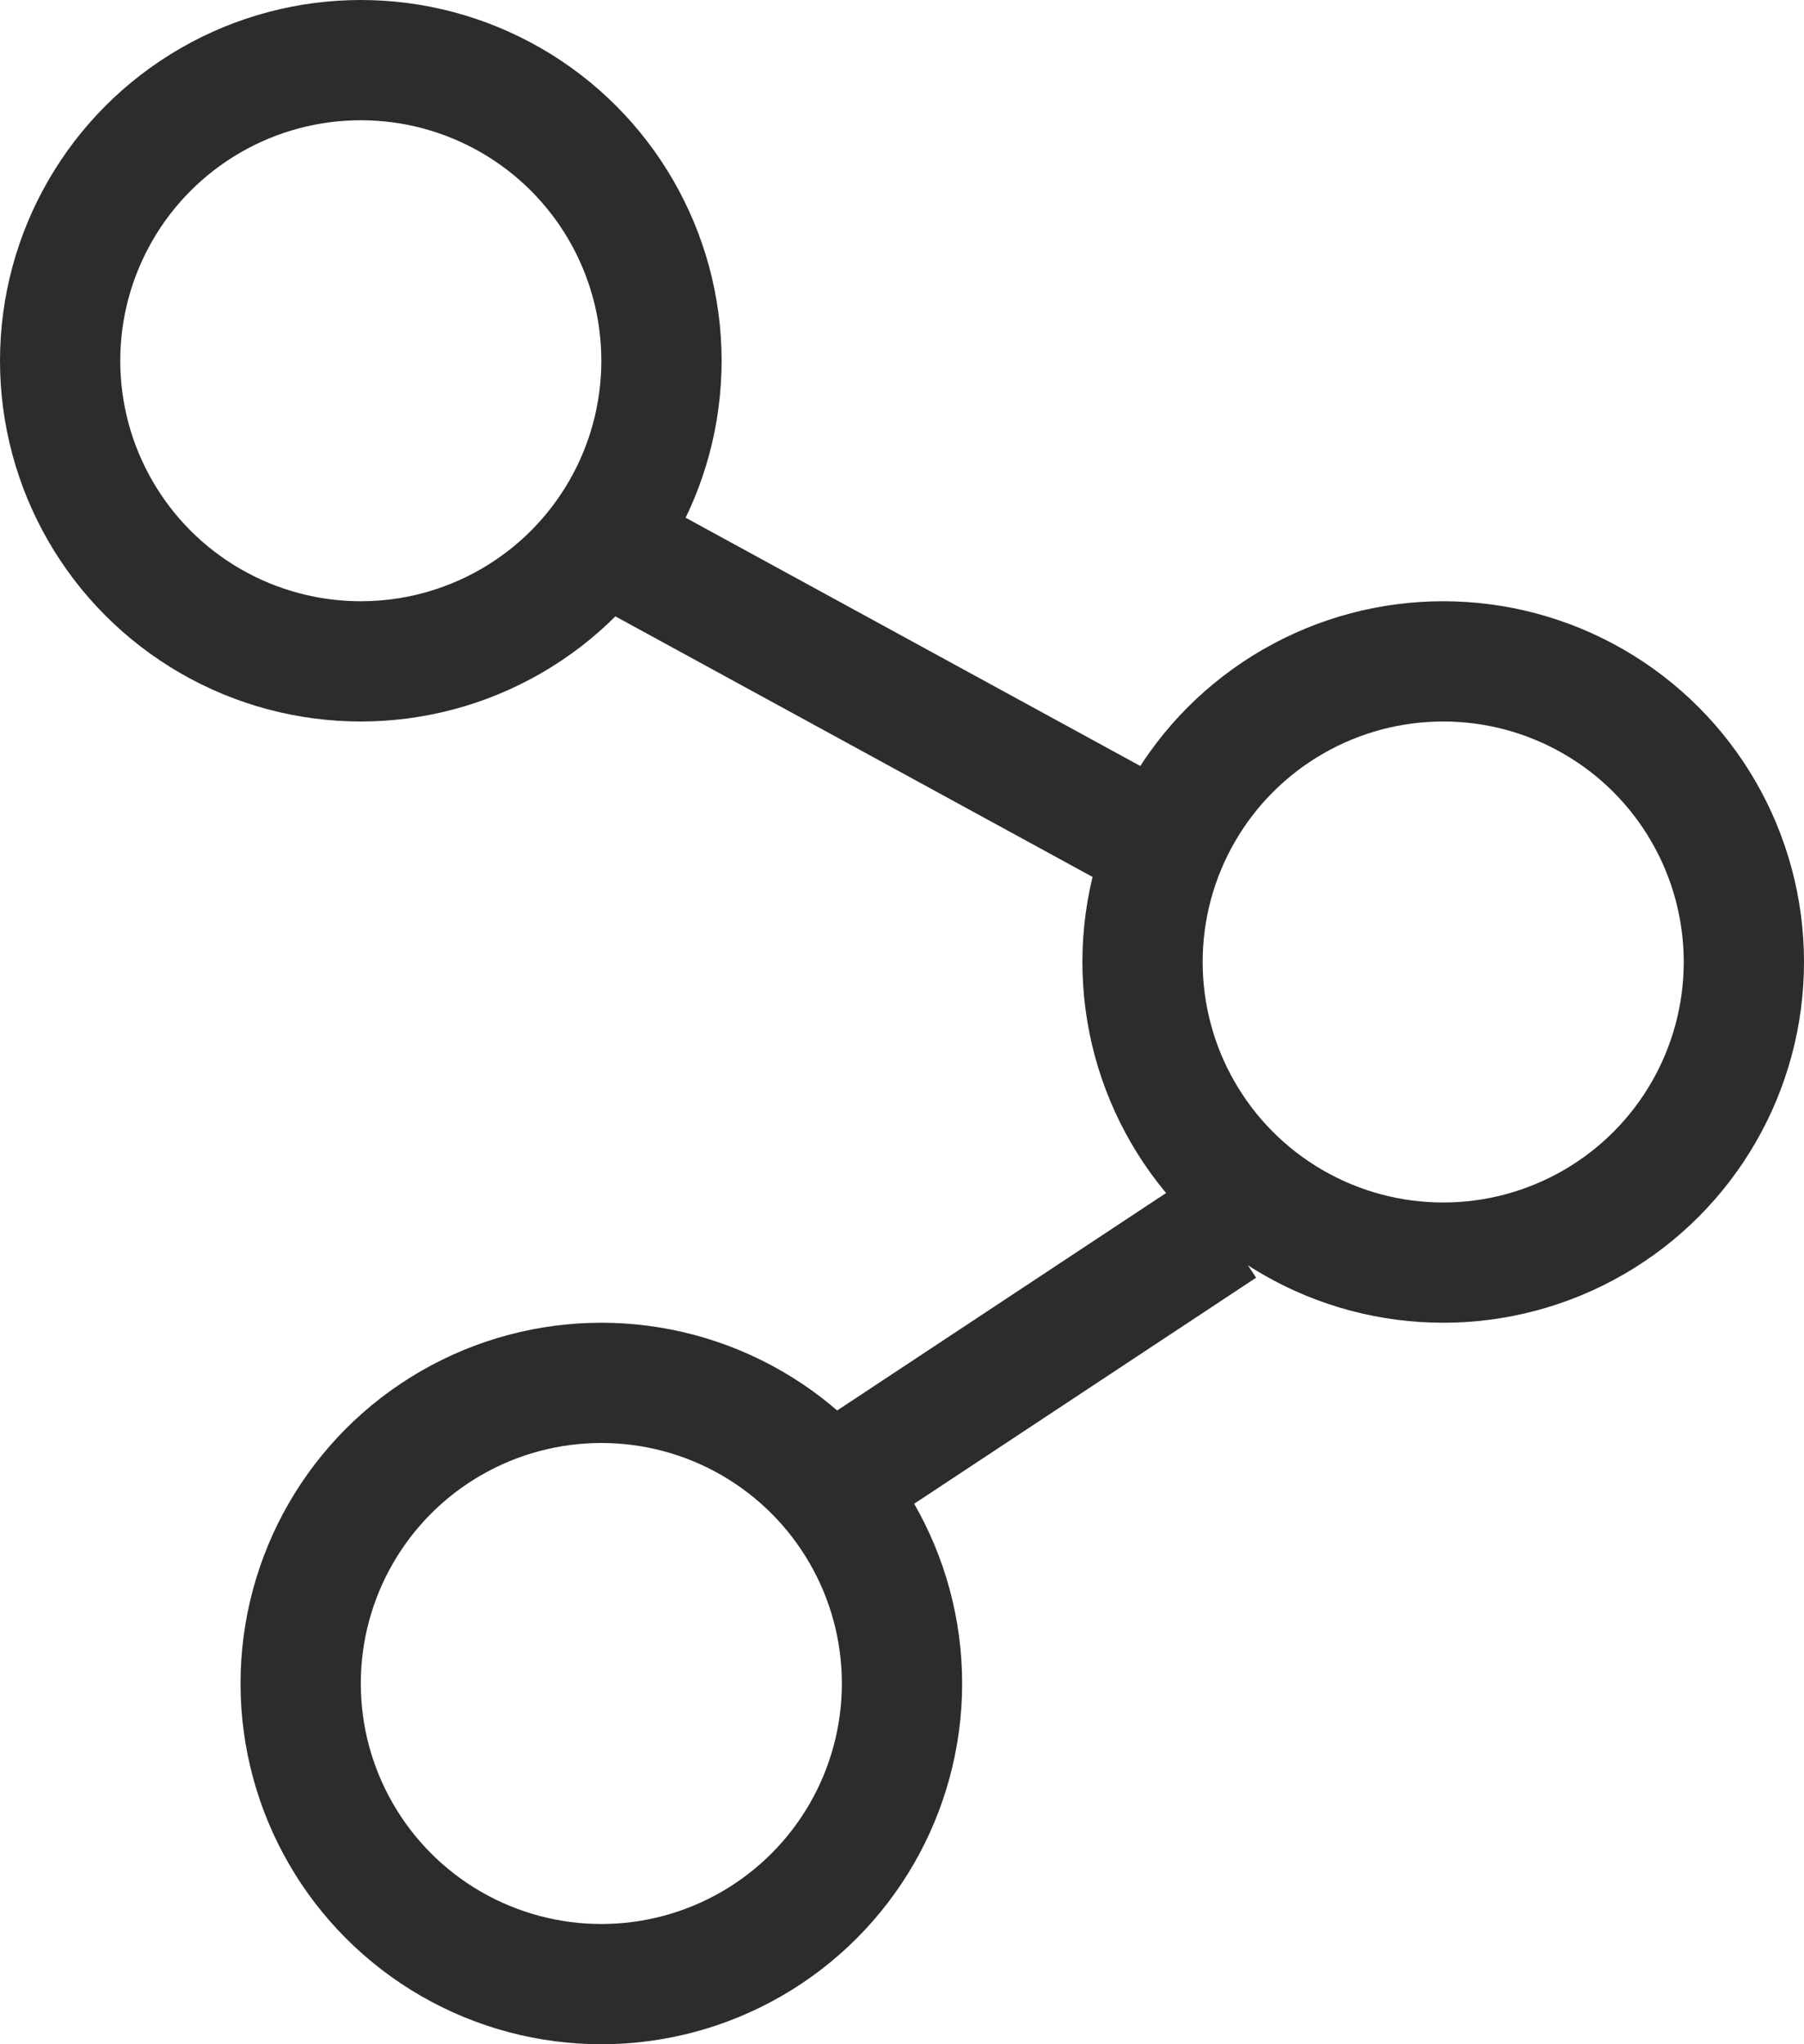 <svg xmlns="http://www.w3.org/2000/svg" width="15" height="17" viewBox="0 0 15 17">
  <g id="Group_1277" data-name="Group 1277" transform="translate(-873 -703)">
    <g id="Ellipse_23" data-name="Ellipse 23" transform="translate(873 703)" fill="none" stroke="#2c2c2f" stroke-width="1">
      <circle cx="3" cy="3" r="3" stroke="none"/>
      <circle cx="3" cy="3" r="2.5" fill="none"/>
    </g>
    <g id="Ellipse_25" data-name="Ellipse 25" transform="translate(875 714)" fill="none" stroke="#2c2c2f" stroke-width="1">
      <circle cx="3" cy="3" r="3" stroke="none"/>
      <circle cx="3" cy="3" r="2.5" fill="none"/>
    </g>
    <g id="Ellipse_24" data-name="Ellipse 24" transform="translate(882 708)" fill="none" stroke="#2c2c2f" stroke-width="1">
      <circle cx="3" cy="3" r="3" stroke="none"/>
      <circle cx="3" cy="3" r="2.5" fill="none"/>
    </g>
    <path id="Path_405" data-name="Path 405" d="M-8224-21702l4.627,2.527" transform="translate(9102.201 22409.602)" fill="none" stroke="#2c2c2f" stroke-width="1"/>
    <path id="Path_406" data-name="Path 406" d="M0,0,2.72,2.408" transform="matrix(0.259, -0.966, 0.966, 0.259, 880.138, 715.212)" fill="none" stroke="#2c2c2f" stroke-width="1"/>
  </g>
</svg>
